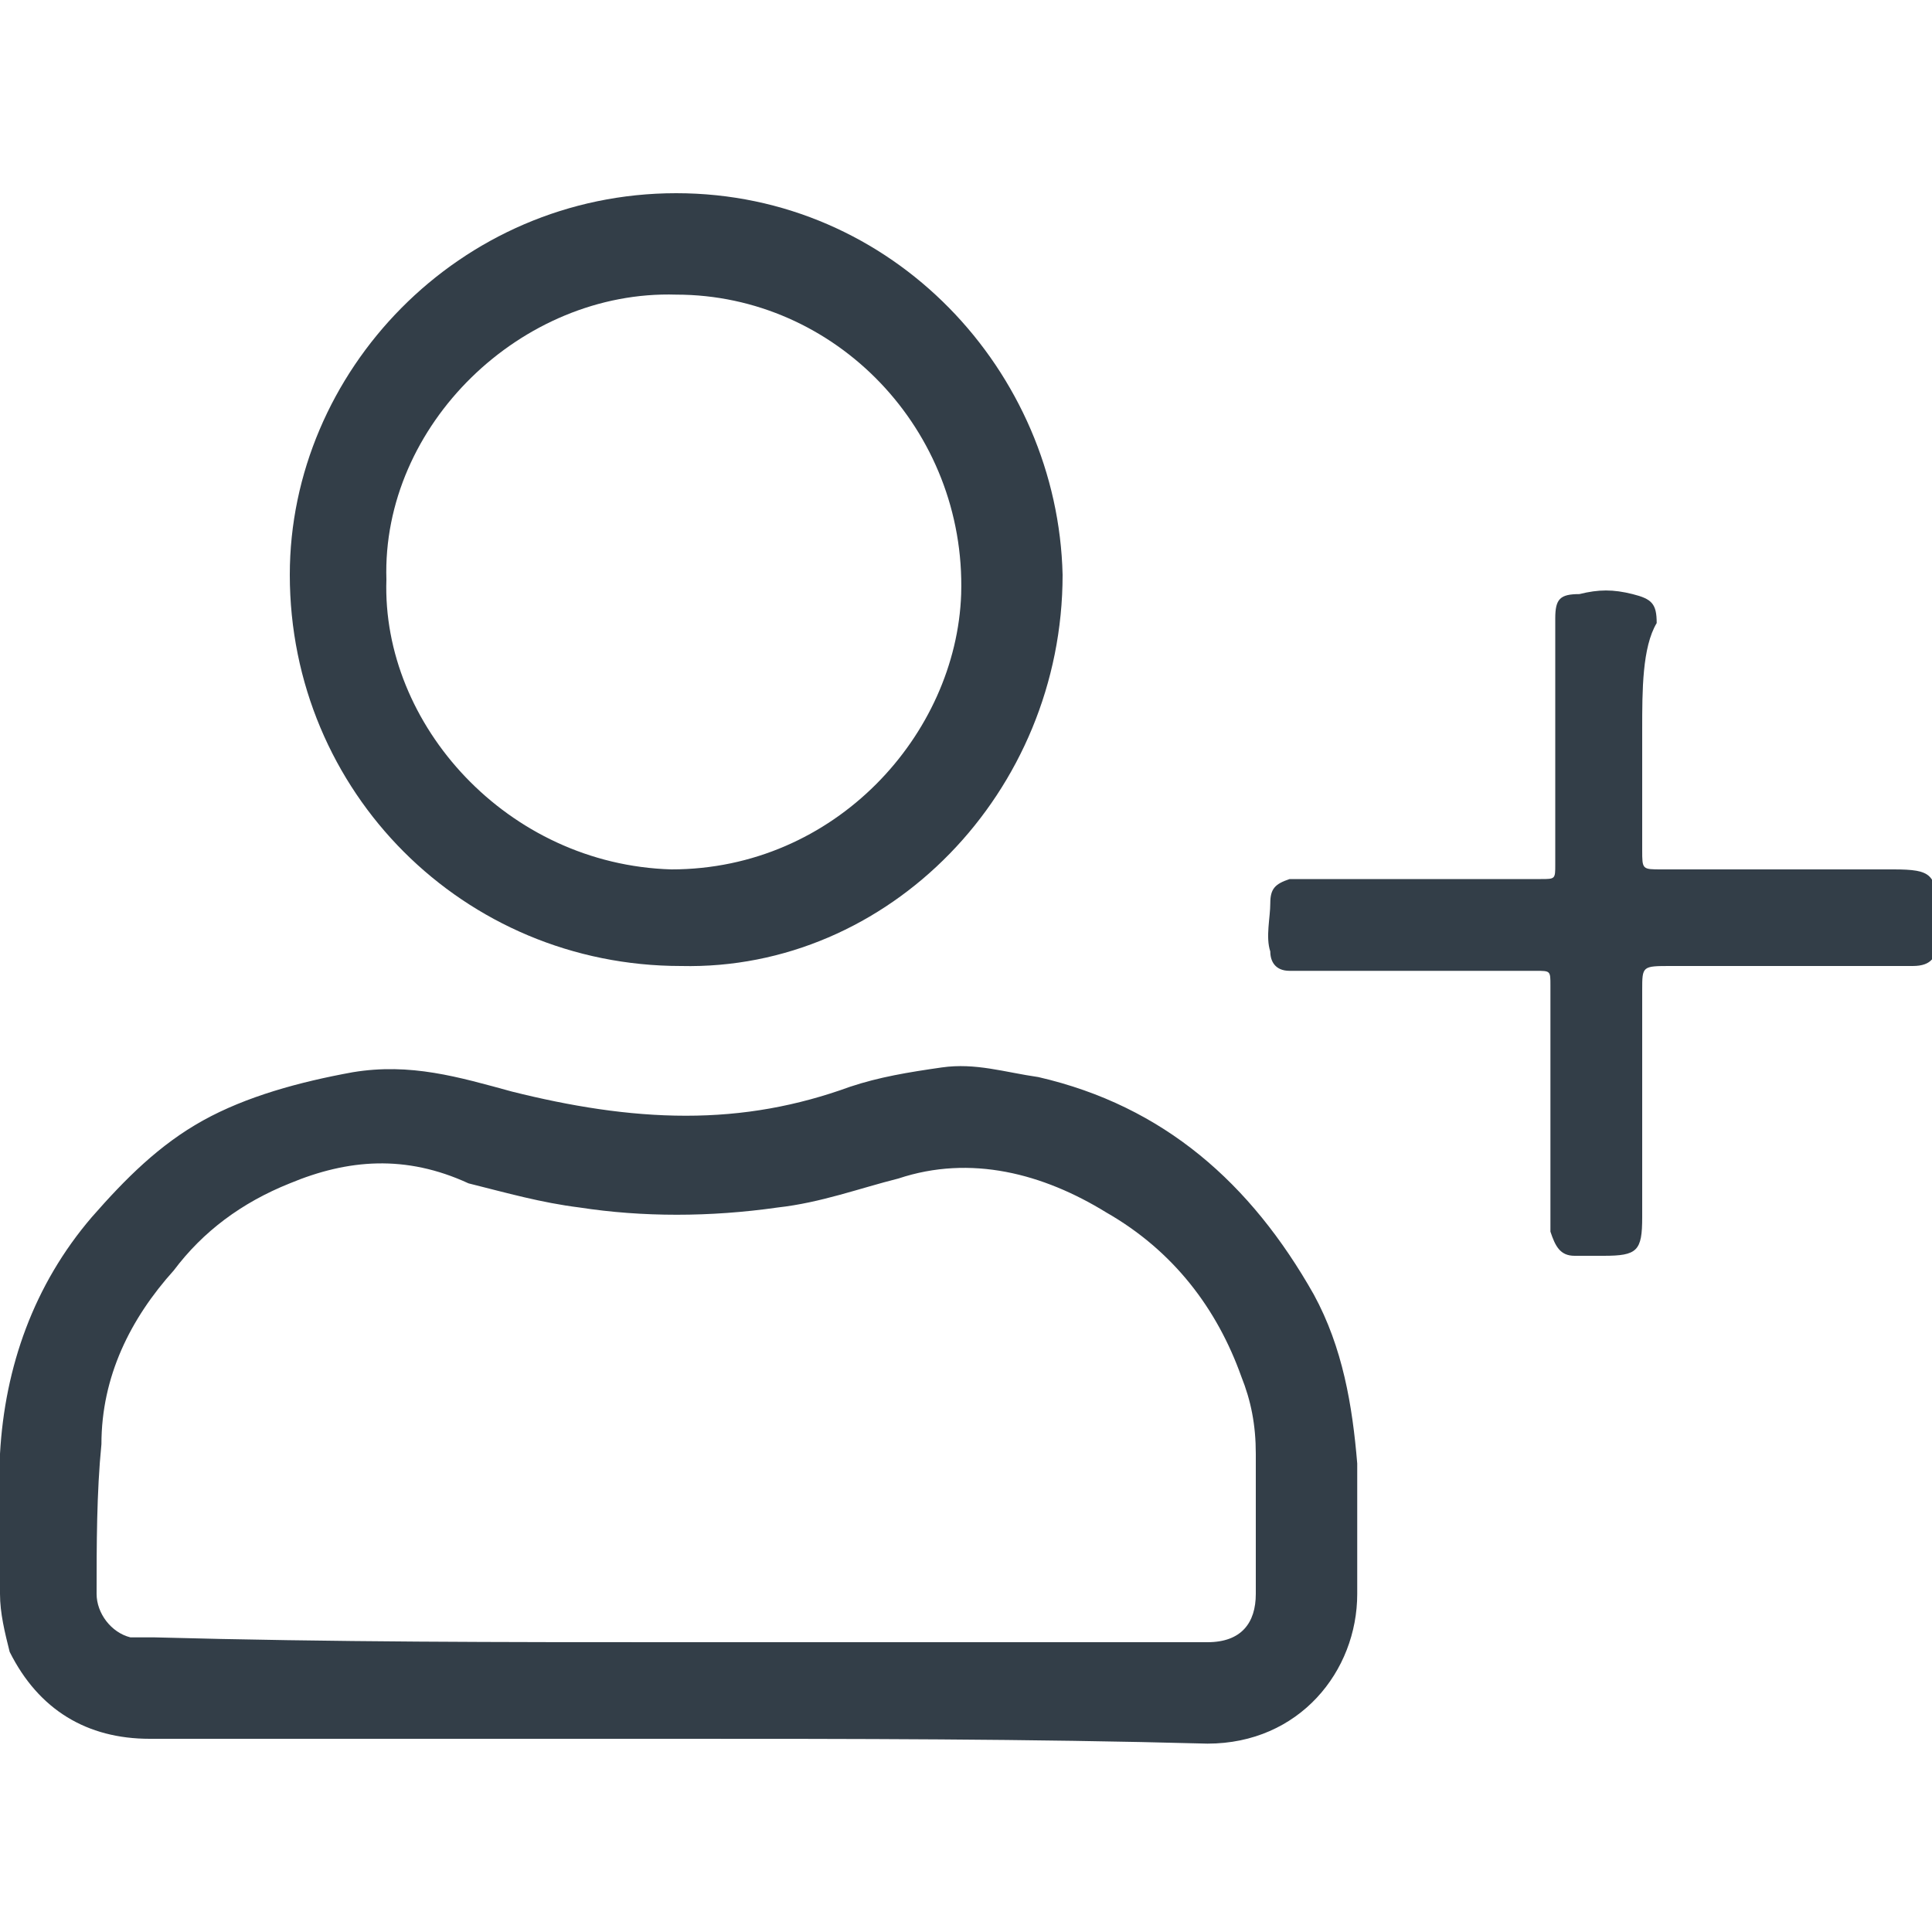 <?xml version="1.0" encoding="utf-8"?>
<!-- Generator: Adobe Illustrator 27.7.0, SVG Export Plug-In . SVG Version: 6.00 Build 0)  -->
<svg version="1.1" id="Layer_1" xmlns="http://www.w3.org/2000/svg" xmlns:xlink="http://www.w3.org/1999/xlink" x="0px" y="0px"
	 viewBox="0 0 40 40" style="enable-background:new 0 0 40 40;" xml:space="preserve">
<style type="text/css">
	.st0{fill:#333E48;}
</style>
<g>
	<path class="st0" d="M14,36c-3.6,0-7.2,0-10.9,0c-1.3,0-2.3-0.6-2.9-1.8C0.1,33.8,0,33.4,0,33c0-1,0-2,0-2.9
		c0.1-1.8,0.7-3.5,1.9-4.9c0.7-0.8,1.4-1.5,2.3-2c0.9-0.5,2-0.8,3.1-1c1.2-0.2,2.2,0.1,3.3,0.4c1.2,0.3,2.4,0.5,3.6,0.5
		c1.2,0,2.3-0.2,3.4-0.6c0.6-0.2,1.2-0.3,1.9-0.4c0.7-0.1,1.3,0.1,2,0.2c2.6,0.6,4.4,2.2,5.7,4.5c0.6,1.1,0.8,2.3,0.9,3.5
		c0,0.9,0,1.8,0,2.7c0,1.6-1.2,3.1-3.1,3.1C21.3,36,17.6,36,14,36z M14,34c3.6,0,7.1,0,10.7,0c0.1,0,0.2,0,0.3,0c0.7,0,1-0.4,1-1
		c0-1,0-1.9,0-2.9c0-0.6-0.1-1.1-0.3-1.6c-0.5-1.4-1.4-2.6-2.8-3.4c-1.3-0.8-2.8-1.2-4.3-0.7c-0.8,0.2-1.6,0.5-2.5,0.6
		c-1.4,0.2-2.8,0.2-4.1,0c-0.8-0.1-1.5-0.3-2.3-0.5C8.4,23.9,7.2,24,6,24.5c-1,0.4-1.8,1-2.4,1.8c-0.9,1-1.5,2.2-1.5,3.6
		C2,30.9,2,32,2,33c0,0.4,0.3,0.8,0.7,0.9c0.2,0,0.3,0,0.5,0C6.9,34,10.4,34,14,34z"/>
	<path class="st0" d="M14.1,20C9.6,20,6,16.4,6,11.9C6,7.7,9.5,4,14,4c4.5,0,7.9,3.7,8,7.9C22,16.4,18.4,20.1,14.1,20z M8,12
		c-0.1,3,2.5,5.9,5.9,6c3.4,0,5.9-2.8,6-5.7c0.1-3.4-2.6-6.2-5.9-6.2C10.8,6,7.9,8.8,8,12z"/>
	<path class="st0" d="M34,15.1c0,0.8,0,1.6,0,2.5c0,0.4,0,0.4,0.4,0.4c1.6,0,3.2,0,4.8,0c0.8,0,0.9,0.1,0.9,0.9c0,0.2,0,0.4,0,0.6
		c0,0.3-0.1,0.5-0.5,0.5c-0.1,0-0.2,0-0.3,0c-1.6,0-3.1,0-4.7,0C34,20,34,20,34,20.5c0,1.6,0,3.1,0,4.7c0,0.7-0.1,0.8-0.8,0.8
		c-0.2,0-0.4,0-0.6,0c-0.3,0-0.4-0.2-0.5-0.5c0-0.1,0-0.3,0-0.4c0-1.6,0-3.2,0-4.7c0-0.3,0-0.3-0.3-0.3c-1.6,0-3.2,0-4.8,0
		c-0.1,0-0.2,0-0.3,0c-0.3,0-0.4-0.2-0.4-0.4c-0.1-0.3,0-0.7,0-1c0-0.3,0.1-0.4,0.4-0.5c0.1,0,0.3,0,0.4,0c1.6,0,3.2,0,4.8,0
		c0.3,0,0.3,0,0.3-0.3c0-1.6,0-3.2,0-4.9c0-0.1,0-0.1,0-0.2c0-0.4,0.1-0.5,0.5-0.5c0.4-0.1,0.7-0.1,1.1,0c0.4,0.1,0.5,0.2,0.5,0.6
		C34,13.4,34,14.3,34,15.1z"/>
</g>
</svg>

